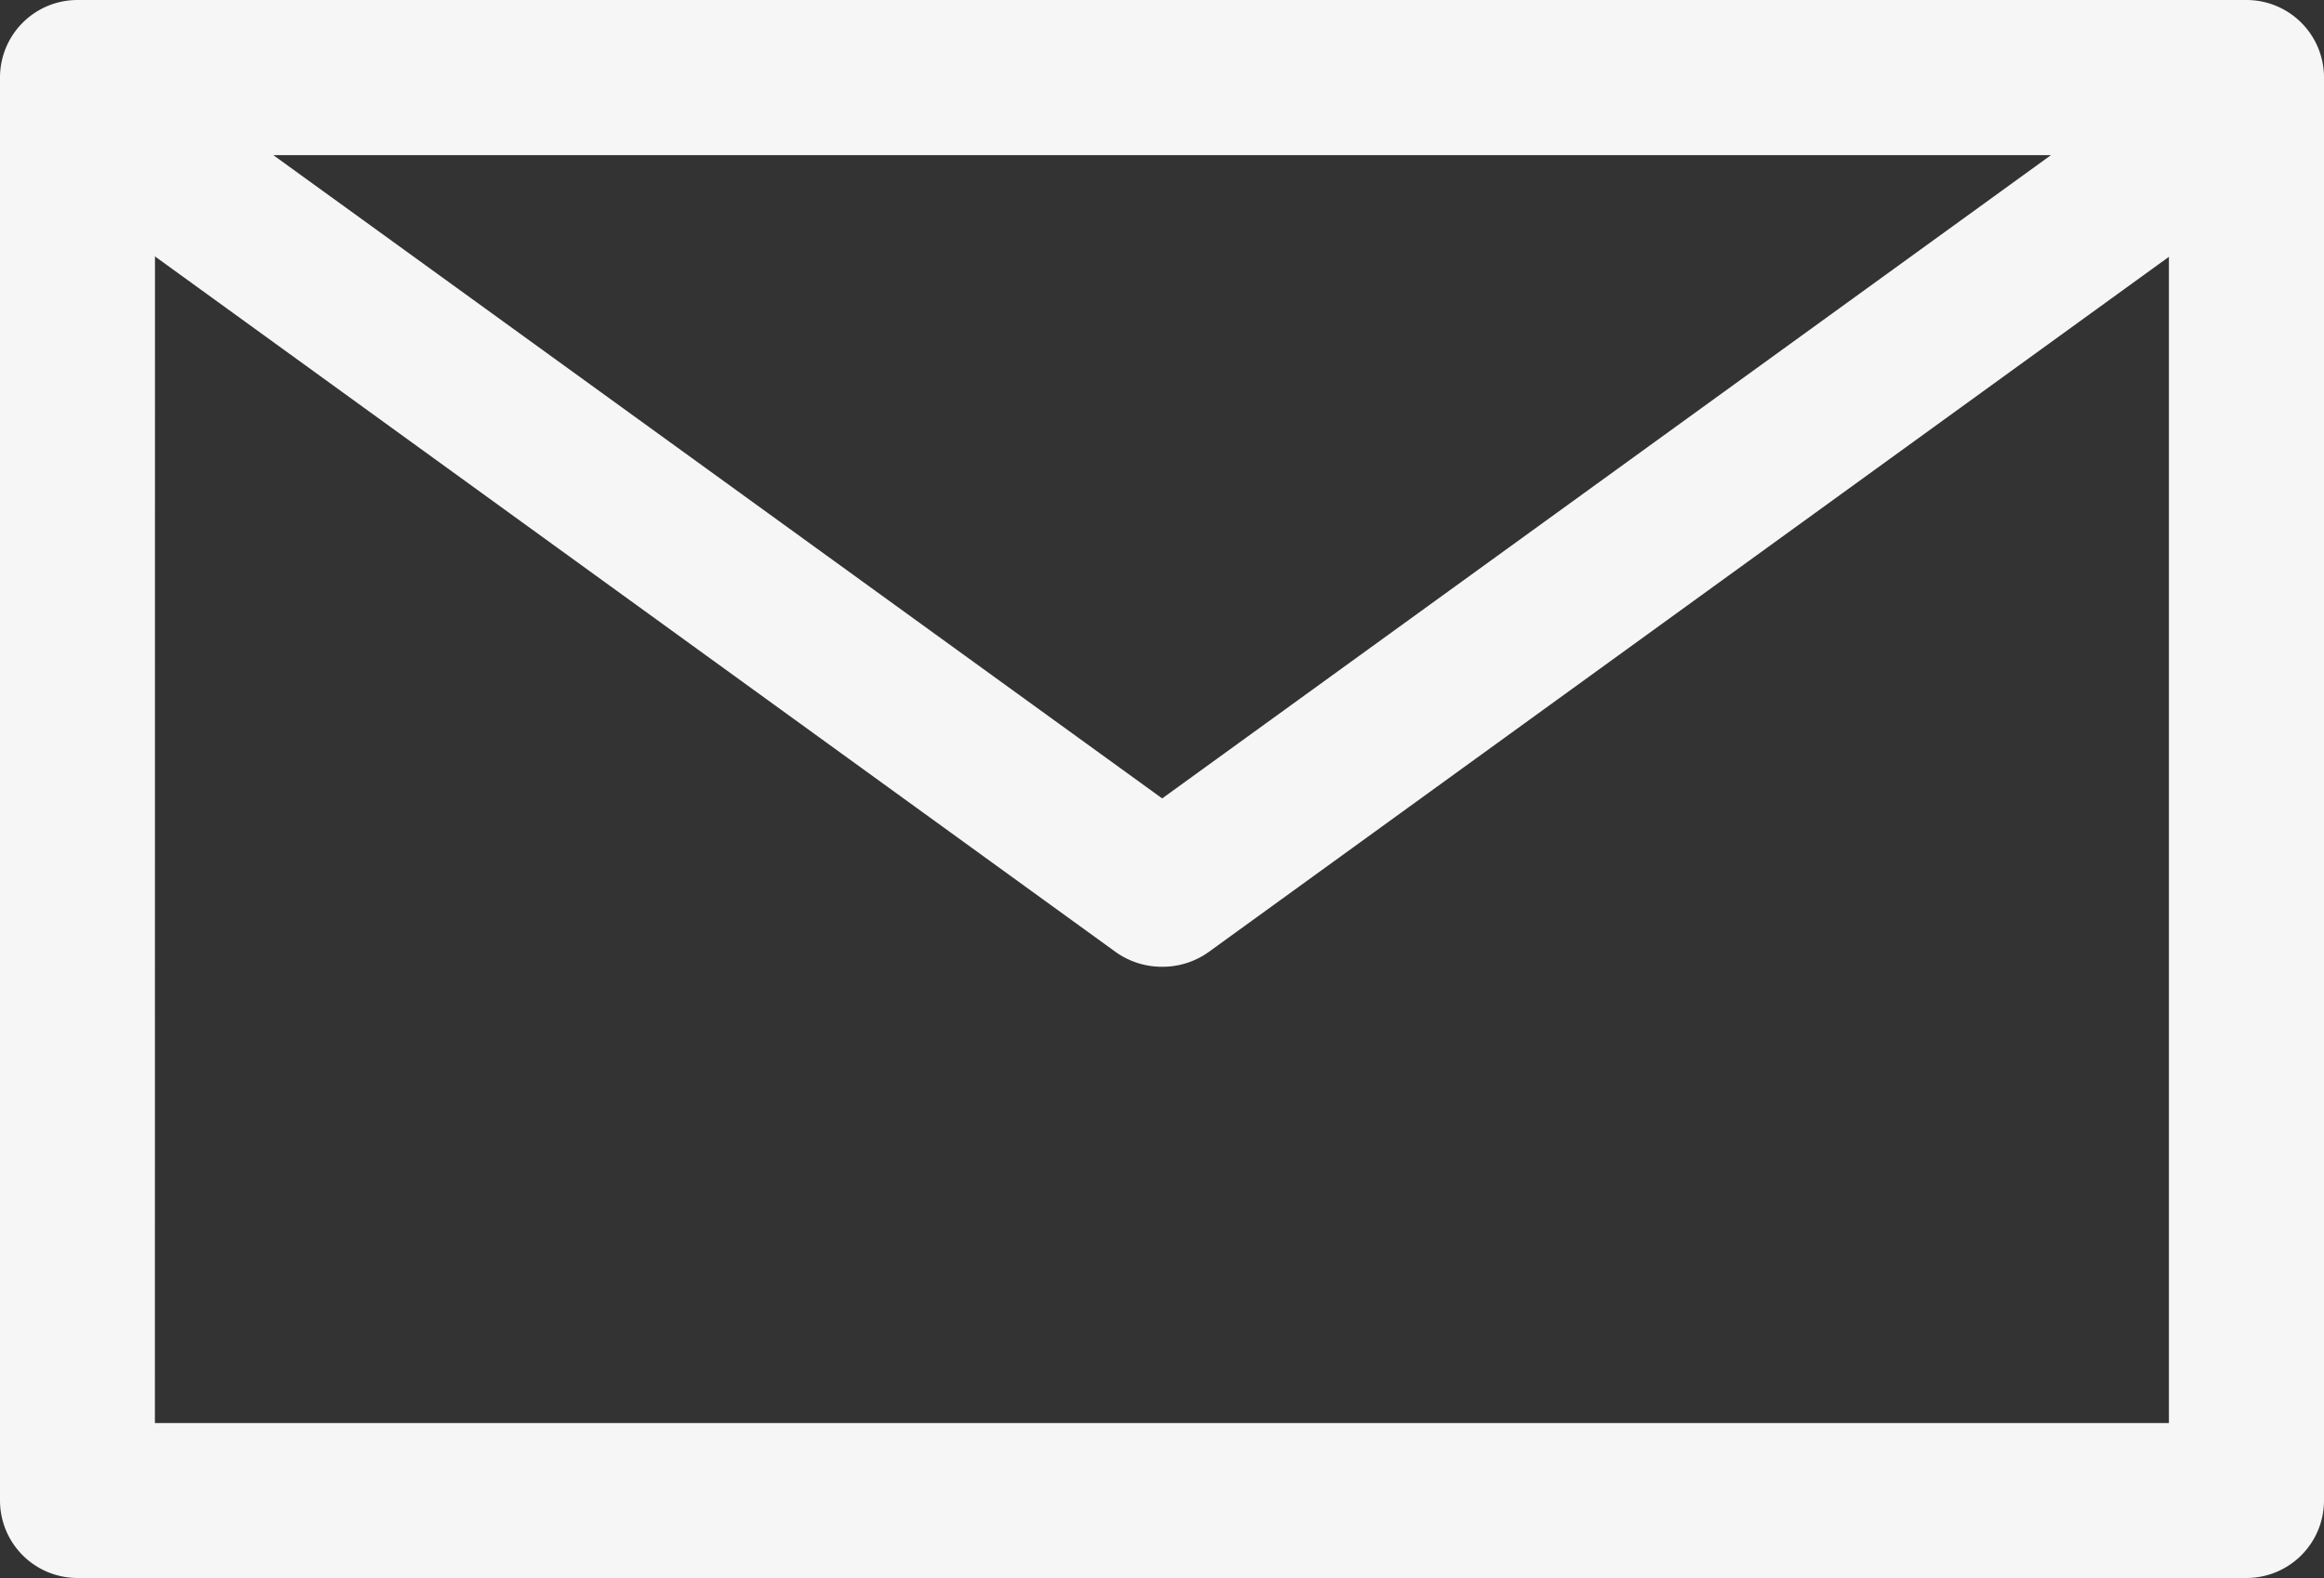 <svg xmlns="http://www.w3.org/2000/svg" width="26" height="17.659"><rect width="100%" height="100%" fill="#333333" stroke="none"/><defs><style>.a{fill:#f6f6f6}</style></defs><path class="a" d="M25.133 17.659H.867A.867.867 0 010 16.792V.867A.867.867 0 01.867 0h24.266A.867.867 0 0126 .867v15.925a.867.867 0 01-.867.867zm-23.4-1.734h22.532V1.736H1.734z"/><path class="a" d="M13 10.819a.889.889 0 01-.522-.168L.859 2.236a.817.817 0 01-.173-1.171.891.891 0 011.216-.166l11.1 8.036 11.1-8.036a.89.89 0 011.216.166.817.817 0 01-.172 1.171l-11.62 8.415a.888.888 0 01-.526.168z"/></svg>